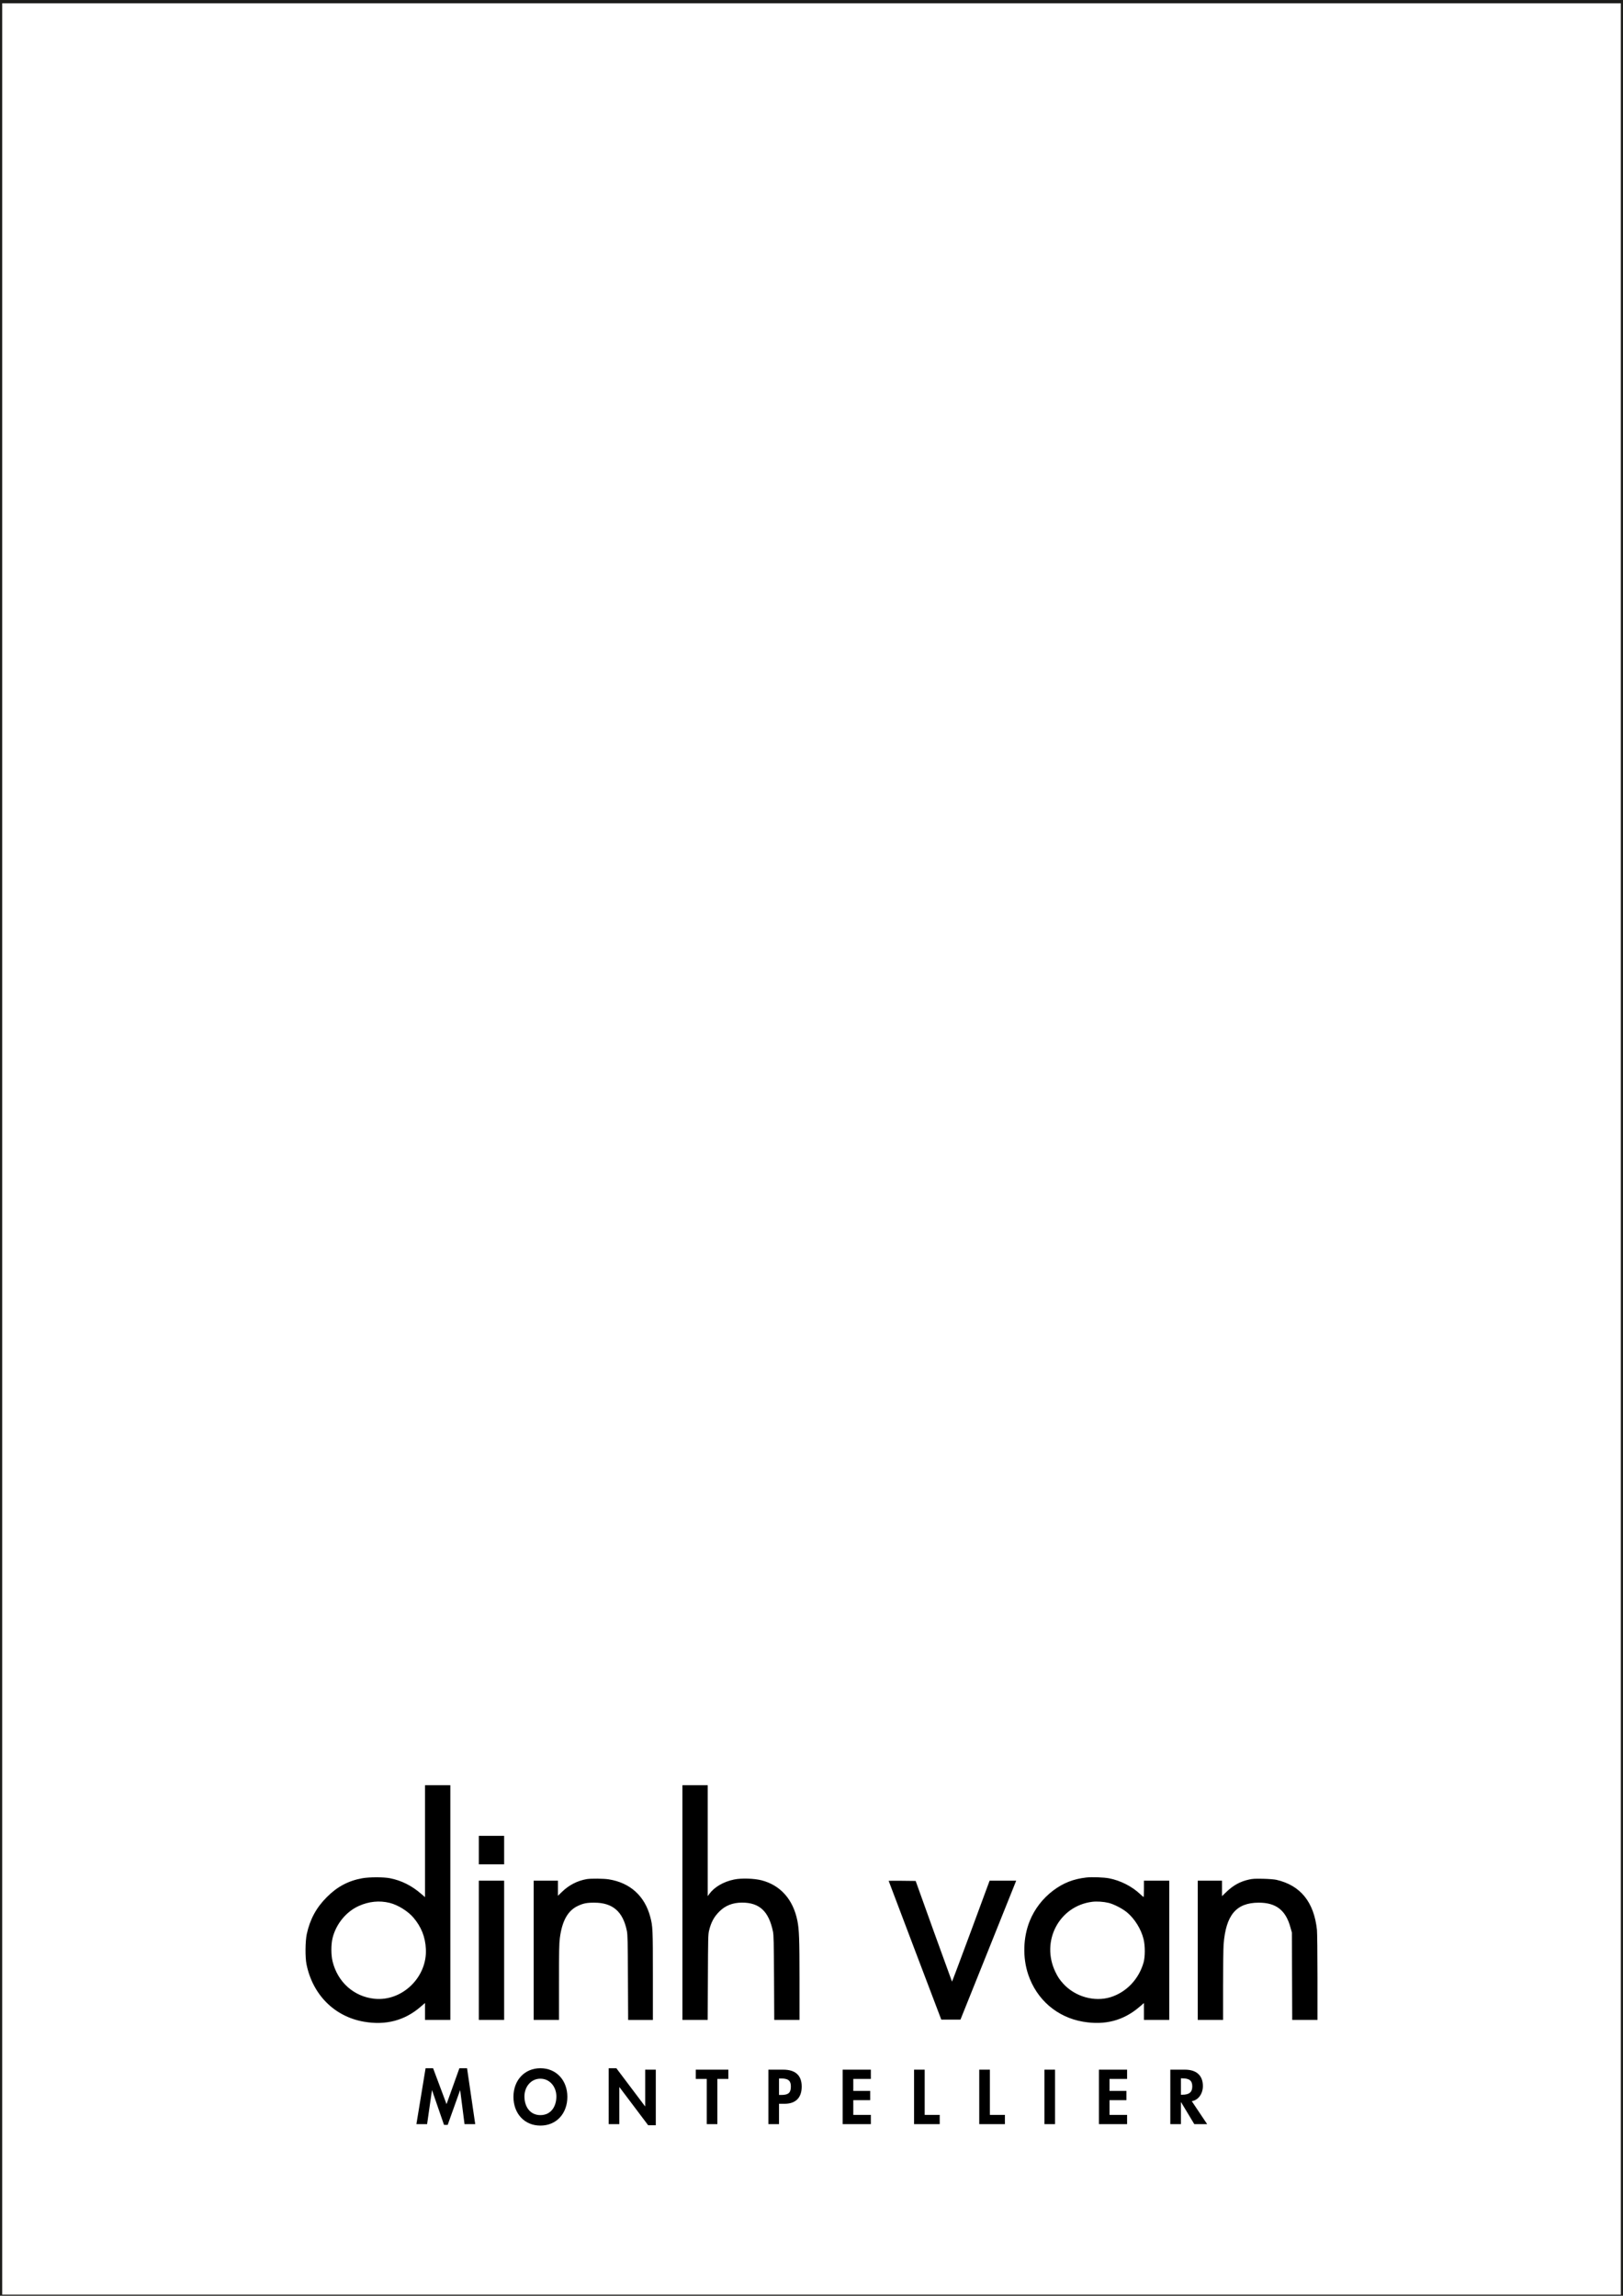 <svg xmlns="http://www.w3.org/2000/svg" viewBox="0 0 738 1044"><path fill="none" stroke="#1d1d1b" stroke-miterlimit="10" stroke-width="2" d="M0 .5h738v1044H0z"/><path d="M193.262 837.29v25.447l-1.703-1.463c-4.389-3.79-8.97-6.092-14.294-7.147-2.878-.552-9.378-.552-12.544.024-6.284 1.127-11.393 3.837-16.07 8.538-4.82 4.797-7.698 10.122-9.162 16.861-.695 3.31-.767 10.457-.12 13.72 2.807 13.862 12.712 23.792 26.12 26.118 9.929 1.727 18.515-.528 25.735-6.763l2.038-1.751v7.699h11.513v-106.73h-11.513v25.447Zm-16.07 28.061c3.766.936 8.323 3.766 10.842 6.74 3.55 4.221 5.348 8.73 5.612 14.223.672 12.831-10.769 23.912-23.36 22.641-9.33-.96-16.718-7.531-19.044-16.933-.744-3.022-.744-7.747 0-10.745 1.583-6.332 6.14-11.92 11.872-14.51 4.605-2.087 9.426-2.567 14.079-1.416ZM310.306 865.208v53.365h11.488l.096-19.38c.072-17.412.12-19.523.504-21.13.911-3.813 2.23-6.308 4.677-8.754 2.71-2.734 6.092-4.077 10.337-4.077 7.939-.024 12.184 3.957 14.079 13.19.312 1.632.383 4.654.48 21.011l.095 19.14h11.489v-18.06c0-18.828-.168-23.097-.983-27.127-1.943-9.593-7.675-16.045-16.19-18.276-3.382-.887-9.258-1.08-12.568-.384-4.845.984-8.994 3.43-11.32 6.62l-.672.935v-50.439h-11.512v53.366ZM217.726 841.343v6.476h11.513v-12.952h-11.513v6.476ZM493.906 853.815c-5.829.672-10.434 2.47-15.015 5.924-4.749 3.574-8.466 8.395-10.673 13.863-2.998 7.46-3.262 16.573-.695 24.272 3.837 11.465 13.143 19.5 24.967 21.514 9.978 1.703 18.372-.504 25.664-6.763l2.014-1.727v7.675h11.513v-63.319h-11.513v3.718c0 2.038-.072 3.717-.168 3.717-.072 0-.743-.575-1.487-1.27-3.765-3.575-9.018-6.237-14.222-7.244-2.423-.456-7.771-.648-10.385-.36Zm10.193 11.536c2.446.6 6.236 2.567 8.346 4.294 3.502 2.926 6.404 7.579 7.532 12.112.767 3.094.767 8.082 0 10.769-2.183 7.579-7.82 13.479-15.015 15.71-7.339 2.254-16.093-.216-21.466-6.116-1.655-1.823-2.494-3.07-3.621-5.421-6.668-13.911 1.702-29.884 16.669-31.827 2.158-.288 5.276-.072 7.555.48ZM266.822 854.535c-4.317.743-8.179 2.734-11.488 5.996l-1.631 1.583v-6.86H242.67v63.319h11.512v-17.125c0-14.295.072-17.629.384-20.075 1.008-7.795 3.598-12.448 8.107-14.606 2.518-1.2 4.173-1.535 7.579-1.511 8.37 0 13.023 4.053 14.798 12.855.336 1.703.408 4.63.48 21.202l.096 19.26h11.249v-20.1c0-21.37-.049-22.424-1.2-26.79-2.518-9.473-9.114-15.47-18.803-17.029-2.327-.383-8.083-.431-10.05-.12ZM567.897 854.75c-3.981.864-7.22 2.663-10.361 5.733l-1.87 1.798v-7.027h-11.034v63.319h11.513V903.03c0-8.539.12-16.981.24-18.756 1.03-13.407 5.732-18.996 15.95-19.02 7.89-.023 12.327 3.43 14.438 11.225l.671 2.399.072 19.835.072 19.859h11.489v-19.38c0-10.865-.12-20.338-.24-21.586-1.343-12.64-7.483-20.218-18.42-22.737-1.007-.216-3.286-.407-6.044-.48-3.718-.071-4.773-.023-6.476.36ZM217.726 886.913v31.66h11.513v-63.319h-11.513v31.66ZM404.084 855.326c0 .048 5.397 14.27 11.969 31.611l11.968 31.516h8.706l12.688-31.612 12.663-31.587H449.99l-8.49 23.001c-4.677 12.64-8.563 22.953-8.61 22.905-.048-.048-3.79-10.361-8.323-22.929l-8.203-22.857-6.14-.072c-3.381-.024-6.14-.024-6.14.024ZM196.934 940.54l6.111 16.33 5.849-16.33h3.483l3.712 25.432h-4.862l-1.972-15.377h-.066l-5.618 15.705h-1.676l-5.421-15.705h-.066l-2.201 15.377h-4.863l4.173-25.431h3.417ZM245.728 966.629c-7.36 0-12.255-5.586-12.255-13.077 0-7.59 5.092-13.011 12.255-13.011 7.262 0 12.256 5.52 12.256 13.01 0 7.492-4.863 13.078-12.256 13.078Zm7.262-13.274c0-4.272-2.892-8.05-7.295-8.05-4.271 0-7.228 3.713-7.228 8.05 0 4.567 2.464 8.51 7.261 8.51 4.83 0 7.262-3.943 7.262-8.51ZM280.263 940.54l13.044 17.316h.066v-16.658h4.83v25.266h-3.483l-13.044-17.315h-.066v16.823h-4.83V940.54h3.483ZM331.193 941.198v4.205h-4.995v20.569h-4.83v-20.569h-4.994v-4.205h14.819ZM356.132 941.198c5.52 0 8.412 2.562 8.412 7.688 0 5.356-3.023 7.82-7.755 7.82h-2.562v9.266h-4.83v-24.774h6.735Zm-1.905 11.5h1.051c3.483 0 4.337-1.25 4.337-3.845 0-2.136-.69-3.647-4.271-3.647h-1.117v7.492ZM395.99 941.198v4.205h-7.985v5.455h7.689v4.205h-7.689v6.703h7.984v4.206h-12.814v-24.774h12.814ZM420.47 941.198v20.568h6.833v4.206H415.64v-24.774h4.83ZM450.107 941.198v20.568h6.834v4.206h-11.664v-24.774h4.83ZM479.745 941.198v24.774h-4.83v-24.774h4.83ZM512.505 941.198v4.205h-7.984v5.455h7.688v4.205h-7.688v6.703h7.984v4.206H499.69v-24.774h12.814ZM538.824 941.198c5.126 0 8.149 2.562 8.149 7.458 0 3.384-2.004 6.407-5.06 6.867l6.999 10.449h-5.849l-6.013-9.989h-.065v9.989h-4.83v-24.774h6.67Zm-1.84 11.4h.526c3.319 0 4.633-1.182 4.633-3.81 0-2.563-1.281-3.648-4.567-3.648h-.591v7.459Z"/></svg>